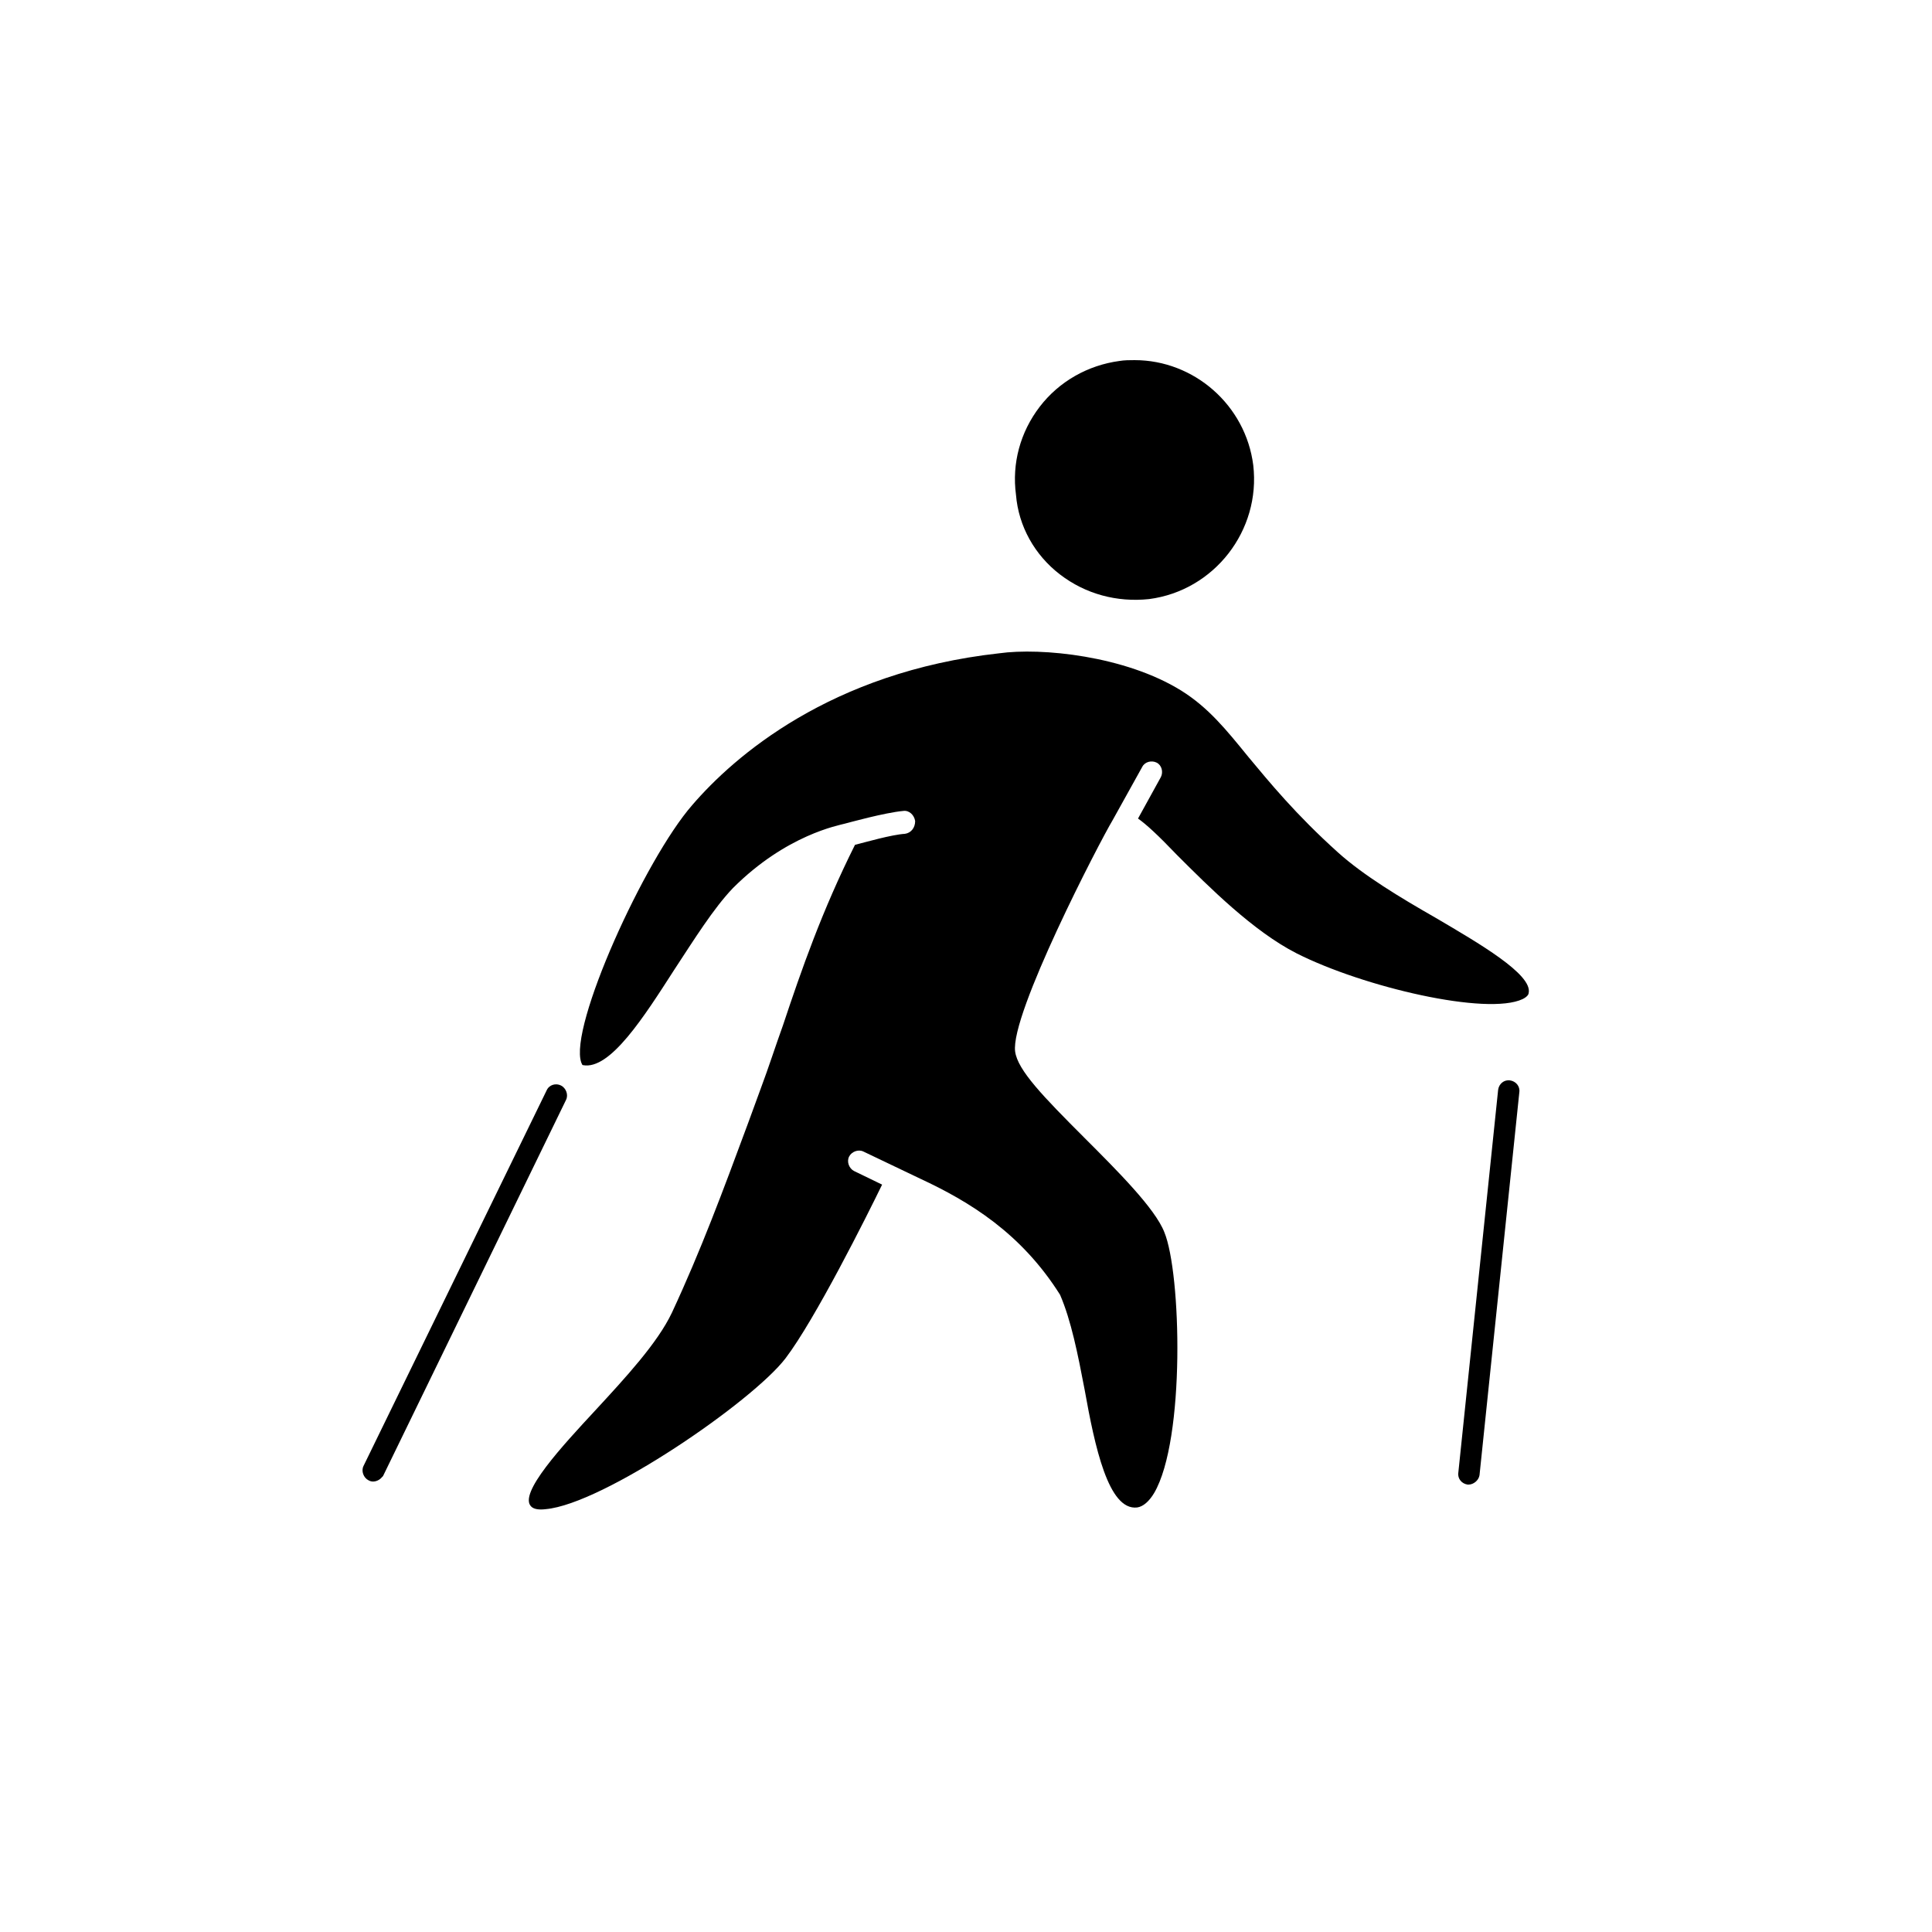 <?xml version="1.0" encoding="UTF-8"?> <svg xmlns="http://www.w3.org/2000/svg" xmlns:xlink="http://www.w3.org/1999/xlink" version="1.1" id="Layer_1" x="0px" y="0px" viewBox="0 0 228 228" style="enable-background:new 0 0 228 228;" xml:space="preserve"> <style type="text/css"> .st0{opacity:0.62;} .st1{opacity:0.46;} .st2{fill:none;} </style> <g> <g class="st0"> <g> <g> <g> <polygon points="423.3,298.9 419.3,302.8 439.9,323.4 423.9,339.5 427.8,343.4 447.8,323.4 "></polygon> <g> <polygon points="418.8,311 431.4,298.3 416.1,295.6 "></polygon> </g> </g> </g> <g> <g> <polygon points="428.6,390.9 424.6,387 445.2,366.4 429.2,350.3 433.1,346.4 453.1,366.4 "></polygon> <g> <polygon points="424.1,378.9 436.7,391.5 421.4,394.2 "></polygon> </g> </g> </g> </g> <g> <g> <g> <polygon points="528.2,298.9 532.2,302.8 511.6,323.4 527.6,339.5 523.7,343.4 503.7,323.4 "></polygon> <g> <polygon points="532.7,311 520.1,298.3 535.4,295.6 "></polygon> </g> </g> </g> <g> <g> <polygon points="522.9,390.9 526.9,387 506.3,366.4 522.3,350.3 518.4,346.4 498.4,366.4 "></polygon> <g> <polygon points="527.4,378.9 514.8,391.5 530.1,394.2 "></polygon> </g> </g> </g> </g> </g> <g> <circle cx="475.7" cy="298.6" r="12.5"></circle> <path d="M515.5,286c1.8-3.1,0.6-7-2.6-8.6c-3-1.5-6.5-0.2-8.2,2.6l-16.3,28.7c-2.6,4.5-7.4,7.3-12.6,7.3c-5.2,0-10-2.8-12.6-7.3 L446.8,280c-1.6-2.8-5.2-4.1-8.2-2.6c-3.2,1.6-4.4,5.6-2.6,8.6l17.9,31.4c4.6,8,7.1,17.1,7.1,26.4c0,3-0.3,6-0.8,8.9l-9.3,54.1 c-0.6,3.4,1.6,6.6,5,7.2c3.5,0,6.8-2.8,7.4-6.2l6.1-34.6c0.5-3.1,3.2-5.3,6.3-5.3c3.1,0,5.8,2.2,6.3,5.3l6.1,34.6 c0.6,3.4,3.9,6.2,7.4,6.2c3.4-0.6,5.6-3.8,5-7.2l-9.3-54.1c-0.5-2.9-0.8-5.9-0.8-8.9c0-9.3,2.4-18.4,7.1-26.4L515.5,286z"></path> </g> </g> <g id="heartbeat"> <path d="M272.2,344.1c0.9-0.8,1.7-1.6,2.7-2.2c-3.6-4.9-9.3-6.9-15.6-5.3c-0.7,0.2-4.4,2.1-4.6,2.1c-0.5-0.1,4.4-16.8,7.9-17.8 c4.1,0,11.5-1.5,12.8-2.7c0.6-0.5,3-3.2-0.4-4.2c-0.1-1.1,0.6-3.5-0.6-5.3c-4.5-6.4-13.7-0.3-18.4,5.6c-2.5,3.1-25.3,27-20.7,33.1 c3.3,4.3,15.6,12,18.3,13c2.6,1,7,3.4,10.8,2c0.5-0.2,1.1-0.3,1.6-0.5c-0.1-0.8-0.1-1.6-0.1-2.5C266,353.6,268.2,348.2,272.2,344.1 z"></path> <path d="M348.7,314.2c-4.7-5.9-13.9-12-18.4-5.6c-1.1,1.8-0.5,4.3-0.6,5.3c-3.4,1.1-1,3.7-0.4,4.2c1.3,1.2,8.7,2.7,12.8,2.7 c3.5,0.9,8.3,17.6,7.8,17.8c-0.1,0.1-3.8-1.9-4.5-2.1c-6.3-1.6-12,0.4-15.6,5.3c1,0.7,1.9,1.4,2.8,2.3c4,4,6.3,9.4,6.3,15.2 c0,0.9,0,1.7-0.2,2.5c0.5,0.2,1,0.3,1.5,0.5c3.8,1.4,8.2-1,10.8-2c2.8-1.1,15.1-8.7,18.3-13C373.9,341.2,351.2,317.3,348.7,314.2z"></path> <path d="M329.4,347.3c-3.2-3.2-7.5-5-12-5c-4.5,0-8.8,1.7-12,5c-1.2,1.2-2.2,2.6-3,4c-0.8-1.4-1.7-2.8-3-4c-3.2-3.2-7.5-5-12-5 c-4.5,0-8.8,1.7-12,5c-3.2,3.2-5,7.5-5,12c0,4.5,1.8,8.8,5,12l24.1,25.7c0.8,0.9,1.8,1.3,2.9,1.3c1.1,0,2.2-0.4,2.9-1.3l24.1-25.7 c3.2-3.2,5-7.4,5-12C334.4,354.7,332.6,350.5,329.4,347.3z M287.3,350.3c-4.9,0-8.9,4-8.9,8.8c0,1-0.8,1.8-1.7,1.8 c-1,0-1.8-0.8-1.8-1.8c0-6.8,5.6-12.4,12.4-12.4c1,0,1.8,0.8,1.8,1.8C289.1,349.5,288.3,350.3,287.3,350.3z"></path> </g> <g> <path d="M162.5,389.6c6.8,0.2,13.1-2.3,18-7c10.1-9.6,10.4-25.6,0.8-35.7c-4.9-5.2-11.6-7.8-18.2-7.8c-2.5,0-5,0.5-7.4,1.2 l8.4,23.6c0.2,0.6-0.1,1.2-0.7,1.4c-0.1,0-0.2,0.1-0.4,0.1c-0.4,0-0.9-0.3-1-0.7l-8.4-23.7c-2.9,1.2-5.6,2.9-8,5.1 c-4.9,4.7-7.6,10.9-7.8,17.7c-0.1,6.7,2.3,13.1,7,18C149.5,386.7,155.8,389.4,162.5,389.6z"></path> <path d="M94.6,347.3l-18.2,18.3c-0.2,0.2-0.5,0.3-0.8,0.3c-0.3,0-0.6-0.1-0.8-0.3c-0.4-0.4-0.4-1.1,0-1.5L93,345.8 c-4.5-4.1-10.2-6.6-16.4-6.7c-0.2,0-0.4,0-0.6,0c-6.5,0-12.7,2.5-17.4,7c-4.9,4.7-7.6,10.9-7.8,17.7c-0.1,6.7,2.3,13.1,7,18 c4.7,4.9,10.9,7.6,17.7,7.8c6.7,0.2,13.1-2.3,18-7C103.4,373.1,103.8,357.4,94.6,347.3z"></path> <path d="M142.5,287.2c0.1,6.7,5.7,12,12.2,12c6.7-0.1,12.1-5.6,12-12.2c-0.1-6.6-5.5-12-12.1-12c0,0-0.1,0-0.1,0 C147.9,275,142.5,280.5,142.5,287.2z"></path> <path d="M148.4,322.2c6.2,3.5,16.7,6.9,19,5.6c0.1-0.1,0.2-0.1,0.2-0.3c0-2.1-3.3-4.2-7.1-6.6c-2.4-1.5-5.1-3.2-7.6-5.3 c-2.4-2-4.8-4.6-7.1-7.2c-4.5-5-9.1-10.1-14.1-10.8c-0.2,0-0.5,0-0.7,0c-8.5,0-32.6,16.2-34.8,25.4c-1.2,5.2,1.6,8.8,5.2,13.3 c3.4,4.3,7.2,9.2,9,16.8c1.9,8.2,1.5,14,1.2,17.5c-0.1,1.6-0.2,3.2,0.1,3.5c0.1,0.1,0.3,0.1,0.7,0.1c1,0,2-0.6,3.1-1.7 c3.5-3.9,5.9-13.4,5.1-20.2c-0.6-5.4-3.4-11.8-5.4-16.6c-1.3-3.2-2.3-5.4-2.4-6.7c-0.1-0.9,0.6-1.9,2-3.4 c4.2-4.2,17.1-13,20.2-12.6c2,0.1,3.8,1.7,6,3.7C142.9,318.3,145.3,320.4,148.4,322.2z"></path> <path d="M127.5,348.7c2.2-2.9,7.5-10.5,7.5-15.2c0-4.7-7-6.9-8.9-7.4l-4.1,7.2c0.7,0.4,1.3,1,1.7,1.8c0.7,1.5,0.7,3.4,0.1,5.1 L127.5,348.7z"></path> </g> <g> <path d="M264.1,141.5c-0.1-0.1-0.2-0.3-0.9-0.3c-2.1,0.8-14.3,20.9-10.5,31.8c3.1,9.1,13.2,15.7,18,18.9c1.3,0.8,2.2,1.4,2.6,1.8 c4.5,4.1,4,24.5,2.8,52.8c-0.6,14.3-1.3,30.5,0.3,32c2.2-0.1,6.3-18.8,8.7-41c1-3.2,13.4-12.7,15.9-13.3c0.7-0.2,1,0.1,1.2,0.3 c0.7,0.7,0.5,1.5-3.4,8.7c-2.5,4.6-7.6,14.1-6.9,15.6c5.4-0.1,21.9-23.8,22.2-32.2c0-2.1-0.6-3.4-1.8-4.1 c-3.3-1.9-10.6,1.4-13.1,2.8c-2.3,1.5-3.6,2.5-3.6,2.5c-0.2,0.1-0.4,0.2-0.6,0.2c-0.3,0-0.6-0.1-0.7-0.4c-0.3-0.4-0.2-1,0.2-1.3 c0.1,0,1.3-0.9,3.3-2.3c-0.6-6.4-1.3-16.9,0.5-20.1c0.6-1.1,2.4-2.3,4.9-3.9c5.4-3.5,13.6-8.7,15.3-16.9 c2.4-11.6-8.1-31.1-10.3-31.9c-0.6,0-0.8,0.2-0.9,0.3c-0.8,1,0.2,4.4,1.1,7.8c1.3,4.6,2.8,10.4,2,15.5c-1.7,10.4-12,17.7-25,17.7 c-13,0-22.8-7.1-24.3-17.7c-0.8-5.2,0.7-10.9,2-15.5C263.9,145.8,264.8,142.4,264.1,141.5z"></path> <path d="M275.3,164.4c0,5.6,4.6,10.2,10.2,10.2c5.6,0,10.2-4.6,10.2-10.2c0-5.6-4.6-10.2-10.2-10.2 C279.9,154.1,275.3,158.7,275.3,164.4z"></path> </g> <g> <path d="M90.9,271.5c3.3,0.2,6.4-1,8.8-3.2c2.4-2.2,3.8-5.2,4-8.5c0.1-3.3-1-6.4-3.2-8.8c-2.2-2.4-5.2-3.8-8.5-4 c-0.2,0-0.4,0-0.5,0c-3.1,0-6,1.1-8.3,3.2c-2.4,2.2-3.8,5.2-4,8.5c-0.1,3.3,1,6.4,3.2,8.8C84.5,269.9,87.6,271.3,90.9,271.5z"></path> <path d="M52.4,365.6c5.7-3.6,9.9-9.3,14.9-17.8c2.1-3.9,3.7-8.2,3.7-8.2c0.2-0.6,0.9-0.9,1.4-0.7c0.6,0.2,0.9,0.9,0.7,1.4 c0,0.1-0.8,2.2-2,4.8c7.9,0.1,16.2,6,18.6,11.8c1.5,3.5,0,9.2-1.4,14.6c-1.2,4.7-2.6,10-1.2,11.8c0.1,0.2,0.5,0.7,1.9,0.7 c2.2,0,4.8-2.1,7.4-5.9c6.1-8.9,10.2-24.4,8-30c-3.2-8.2-13.1-15.1-17.6-16.9c-1.3-0.5-2.2-1.9-2.1-3.3c0-0.1,0-0.2,0.1-0.3 c2-6.5,3.8-11.5,5.5-16.4c1.5-4.3,3-8.4,4.4-13c0.1-0.3,0.3-0.8,0.6-1.2l-3.9-1.1c-0.6-0.2-1-0.8-0.8-1.4c0.2-0.6,0.8-0.9,1.4-0.8 l6.9,1.9c8.9,1.5,20.3,1.9,26.9-0.6c4.8-1.8,14.2-21.8,12.8-29.5c-0.4-2-1.4-2.3-2.2-2.3c-3.8,0-6.6,5.1-9.3,10 c-2.4,4.4-4.6,8.5-7.8,9.5c-5.7,1.8-17.9,0.1-34.5-3c-23.3-4.3-34.7-0.1-45.6,8c-5.2,3.9-10.6,23.6-8.3,30.5 c0.6,1.9,1.5,2.1,2.1,2.1c0,0,0,0,0.1,0c2.8,0,4.9-5.5,6.9-10.8c1.9-5,4-10.2,7.1-12.6c4.3-3.3,13.2-4,16-4.1l1.4-6.3 c0.1-0.6,0.7-1,1.3-0.8c0.6,0.1,1,0.7,0.8,1.3l-2.1,9.4c0,0.1-0.1,0.2-0.2,0.3c-1.7,6.3-6.3,22.8-9.2,31l-0.3,0.7 c-3.7,10.8-8.3,24.3-15.5,27.9c-2.1,1.1-5.9,1.7-10.4,2.4c-6.1,1-14.3,2.4-15.3,5c-0.3,0.7,0.1,1.7,1.1,2.8 C17.8,370.4,44.9,370.2,52.4,365.6z"></path> </g> <g> <path d="M229.7,251.5c-7,0-12.7,5.7-12.7,12.7c0,7,5.7,12.7,12.7,12.7c7,0,12.7-5.7,12.7-12.7C242.3,257.2,236.7,251.5,229.7,251.5 z"></path> <path d="M295.7,285c-1.9,0-3.9,1-5.9,2c-2,1-4.1,2.1-6.3,2.1c-1,0-2.6-0.1-5-0.3c-6.9-0.5-21.3-1.5-47.8-1.5 c-25.1,0-33.1,10.6-35.3,15.2c-2.3,4.6-2.1,9.7,0.4,13c4.8,6.2,13.7,2.4,21-0.6c2.2-0.9,4-1.7,5.6-2.1c1.6-0.5,3.3-0.5,5-0.6 c2.1-0.1,4.2-0.2,5.7-1.1c1.7-1,3-3,3.5-5.1c0.4-2,0.1-3.9-0.9-5.4c-2.3-3.5-7.8-2.8-10-1.5c-1.4,0.9-2.5,2.5-3.5,4.1 c-0.8,1.3-1.7,2.6-2.7,3.5c-3,2.6-10.5,5-13.3,3.8c-0.9-0.4-1.4-1.1-1.4-2c0-4.8,3.5-7.3,6.9-7.3c1.8,0,2.9,3.3,3.4,5.6 c1.1-0.5,2.1-1.1,2.8-1.7c0.8-0.7,1.5-1.8,2.3-3c1.1-1.7,2.4-3.7,4.2-4.8c2.9-1.8,10-2.6,13.1,2.2c1.3,2.1,1.8,4.6,1.2,7.2 c-0.6,2.8-2.3,5.2-4.5,6.6c-2,1.2-4.4,1.3-6.8,1.4c-1.5,0.1-3.1,0.1-4.5,0.5c-1.4,0.4-3.3,1.2-5.3,2c-0.4,0.1-0.7,0.3-1.1,0.5 c0.2,2,0.5,7.6-0.2,16.5c-1,12.3-3.3,22.2-7.3,31.2c-1.5,3.3-4,7.2-6.4,11c-2.7,4.3-6.9,10.8-6.1,12.2c0,0.1,0.3,0.2,0.7,0.2 c6.3,0,18.8-9.6,24.4-20.8c5.5-11,8.1-20.2,8.1-20.2c0.1-0.3,0.3-0.6,0.6-0.7c0.2-0.1,0.3-0.1,0.5-0.1c0.2,0,0.3,0,0.5,0.1 c0.4,0.2,8.7,4.2,13.6,16.6c1.7,4.4,2.9,9,4,13.1c1.6,6.2,3.2,12,5.5,12c0.3,0,0.6-0.2,0.9-0.7c2.9-4,3.1-20.6-0.4-30.8 c-1.9-5.3-3.3-8.2-4.6-11c-1.5-3.1-3-6-4.6-11.9c-3.1-10.6-1.3-28,1.4-32.5c2.5-4.1,36.2-4.8,36.6-4.8c2.5,0,4.6,0.9,6.5,1.8 c1.9,0.9,3.6,1.7,5.6,1.7c4.1,0,8.4-2.9,8.4-7.5C304.1,288,299.2,285,295.7,285z"></path> </g> <g> <polygon points="-19.2,361.3 -23.1,356 -36.7,358.5 -33.3,363.6 "></polygon> <path d="M-72.2,255.7c3.5-0.4,6.7-2.3,8.9-5.1c2.2-2.8,3.2-6.3,2.7-9.9c-0.9-6.8-6.6-11.7-13.3-11.7c-0.6,0-1.1,0-1.7,0.1 c-3.6,0.4-6.7,2.3-8.9,5.1c-2.2,2.8-3.2,6.3-2.7,9.9C-86.2,251.4-79.5,256.6-72.2,255.7z"></path> <path d="M-123.5,342.2c-1.4,2-3.6,4.4-6,7c-4.4,4.8-11.7,12.9-9.6,14.8c0.2,0.2,0.8,0.3,1.5,0.3c6.4-0.6,23.1-12.2,26.9-17.2 c3.3-4.3,8.9-15.5,10.7-19.2l2.8-6.7c0.3-0.6,1-0.9,1.6-0.7c0.6,0.3,0.9,1,0.7,1.6l-1.8,4.5c5.8,2.6,12.2,6.1,16.8,13.5 c1.3,2.8,2,6.6,2.7,10.6c1.2,6.3,2.4,13.5,5.8,13.1c0.7-0.1,1.3-0.6,1.9-1.6c3.5-6,3-24.7,1.2-29.2c-1.1-2.6-4.9-6.8-8.3-10.4 c-4.4-4.7-7-7.7-7.3-9.8c0-0.1,0.1-0.2,0.1-0.3c-5.6-3-11.6-7.2-15-10.2l-0.9-0.8c-2-1.8-4.2-3.8-6.3-5.9 c-3.3,12.9-5.6,21.2-7,25.3C-116.2,331.2-118.9,335.8-123.5,342.2z"></path> <path d="M-99,262.1c-6.5,0-11.6,4-13.2,10.1c-3,12.2,6,20.3,14,27.5l0.9,0.8c8.5,7.6,22.5,14.5,24.4,13.3 c0.4-2.3-6.1-8.4-10.8-12.8c-2.3-2.2-4.7-4.4-6.6-6.5c-6.8-7.2-11.1-12.5-11.8-17.1c-0.3-2,0.7-4.8,2.9-6.1 c0.6-0.3,1.3-0.1,1.7,0.4c0.3,0.6,0.1,1.3-0.4,1.7c-1.3,0.7-1.9,2.5-1.7,3.7c0.5,3.9,4.8,9.1,11.1,15.7c1.9,2,4.3,4.2,6.5,6.4 c0.3,0.3,0.6,0.6,1,0.9c2.4-9.1,6.4-20,6.4-20.1c0,0,0,0,0-0.1c0.8-2.2,1.4-3.5,1.4-3.5c0.3-0.6,1-0.8,1.6-0.6 c0.6,0.3,0.9,1,0.6,1.6c0,0-0.5,1.1-1.1,2.8c1.6,2,6.9,9.3,9.6,18.8c2.1,7.5,5.6,19.8,8.8,21.1c0.8-2.4,1-13.4-0.9-23.3 c-3.3-17.4-9.5-27.3-19.1-30.3c-10.9-3.4-17.5-4.6-25.1-4.6C-98.9,262.1-99,262.1-99,262.1z"></path> <path d="M-66.5,316c-0.6,0.4-0.7,1.1-0.3,1.7l31.9,47.9c0.2,0.3,0.6,0.5,1,0.5c0.1,0,0.1,0,0.2,0l16.9-2.8c0.4-0.1,0.8-0.3,0.9-0.7 c0.2-0.4,0.1-0.8-0.2-1.2l-5.6-7.5c-0.3-0.4-0.7-0.5-1.2-0.5l-15.4,2.8l-26.6-40C-65.2,315.8-65.9,315.6-66.5,316z M-23.1,356 l4,5.3l-14.2,2.3l-3.4-5.1L-23.1,356z"></path> </g> <g> <path d="M-120.5,438.9c-3.5,3.5-5,9.9-0.3,16.1c6.2,4.7,12.6,3.2,16.1-0.3c3.5-3.5,5-9.9,0.3-16.1 C-110.7,433.9-117,435.4-120.5,438.9z"></path> <path d="M-142.7,477.7c9.2,0.3,14.5,0.6,16.4,1.5c0.3,0.1,0.5,0.4,0.5,0.7c1.7,7.6,2.4,15.4,1.9,23.9c-0.7,12-7.1,29.5-11.8,42.3 c-2.6,7-5.4,14.8-5.3,16.8c5.7-0.6,15.5-14.1,29.2-40.2c1.6-3.1,1.8-3.5,2.1-3.7c0.5-0.5,0.5-0.5,10.1-0.5 c14.8,0,45.5-0.1,51.7-4.9c0.4-0.3,0.5-0.5,0.5-0.6c-0.6-3.1-27.6-5.7-37.8-6.7c-11.4-1.1-12.2-1.3-12.7-1.9 c-0.1-0.1-0.2-0.3-0.2-0.5c-1-5.5-0.9-19.8,0-24c0-0.1,0.1-0.2,0.1-0.3c0.8-1.4,2.9-3.2,5.8-5.7c4.2-3.6,10-8.6,14.3-14.8 c7.7-11.1,9.6-25.9,7.3-28.2c-0.1-0.1-0.2-0.1-0.3-0.1c-2.3,0.3-7.5,8.5-10.5,13.5c-1.4,2.3-2.6,4.2-3.6,5.6 c-3.9,5.5-10.5,14.6-27.7,16.8c-4.3,0.5-12.5,0.9-22,1.3c-15.6,0.7-41.6,1.8-43.7,4.4c0.1,0,0.2,0.1,0.4,0.3 C-172.5,476.6-155.3,477.2-142.7,477.7z"></path> <circle class="st1" cx="-75.4" cy="420" r="8.7"></circle> </g> <g> <path class="st2" d="M66,516.5c5.9,4.3,13.5,6.6,22.4,9.4c7.5,2.3,15.7,4.9,23.9,9c-6.4-6.7-11.1-14-15.4-20.8 c-5.1-7.9-9.5-14.7-15.4-19c-3.7-2.7-7.9-4.1-12.1-4.1c-0.2,0-0.4,0-0.5,0c-4.1,0.1-7.5,1.7-9.5,4.4 C55.2,501.3,58.2,510.9,66,516.5z"></path> <path d="M144.3,526.7c-2.2,1.6-4.8,3.3-7.4,5c-5.2,3.4-12.3,8-12.3,10.3c1.5,1.4,15.9-2.7,25.3-8.5c8.8-5.4,18.8-13.1,18.9-24.3 c0-3.2-1.3-6.4-3.5-8.6c-2-2-4.5-3.1-7-3.1c-2.4,0-4.8,0-7.2-0.1c-5.1-0.1-10.3-0.1-17.8,0.1c-9.7,0.3-17.4,12.9-18.5,24.5 c-0.7,7.4,1.4,12.7,3.5,14.9c0.6,0.7,1.7,1.6,2.9,1.6c0.6,0,0.9-0.1,1.1-0.3c0.4-0.5,0.1-2.3-0.1-4.1c-0.4-2.7-1-6.4-0.1-10.3 c1.5-6.5,6.4-14.5,8.8-14.5c2.7,0,3,5.1,3.2,19.7l0,1.7c0.5-0.3,1-0.7,1.6-1c2.5-1.6,5.2-3.3,7.3-4.9c7.5-5.6,14.8-14.5,14.8-14.6 c0.2-0.3,0.6-0.4,0.9-0.4c0.3,0,0.5,0.1,0.7,0.3c0.5,0.4,0.6,1.1,0.2,1.6C159.3,512.1,152.1,520.9,144.3,526.7z"></path> <path d="M113.9,599c0,0.1,0.3,0.2,1.1,0.2c6.8,0,19.9-12.4,24.8-21.7c4.7-8.9,9.4-19.5,9.4-19.6c0.2-0.3,0.5-0.6,0.9-0.7 c0.4-0.1,0.8,0.1,1,0.3c0.4,0.4,8.7,8.9,13.8,18.5c1.8,3.3,3.3,6.8,4.7,10.1c3,7,5.6,13.1,9.5,13.1c0,0,0.1,0,0.1,0 c0.6,0,1-0.3,1.3-0.8c2.6-4.3-1.3-20.3-5.3-28.6c-1.6-3.4-3-6-4.2-8.4c-2.2-4.3-4.1-8-6.8-14.3c-1.9-4.6-2.1-15.3-2.1-20 c-3.4,3.2-7.3,6-11.1,8.3c-4,2.5-11.2,5.7-17.4,7.6c-0.7,10.5-3.2,22.2-6.7,30.8c-2.3,5.6-5.6,11.1-8.3,15.4 C116.3,593.1,113.3,597.9,113.9,599z"></path> <path d="M147.4,491c7.1,0,12.9-5.8,12.9-12.9c0-7.1-5.8-12.9-12.9-12.9c-7.1,0-12.9,5.8-12.9,12.9C134.5,485.3,140.3,491,147.4,491 z"></path> <path d="M64.6,518.4c6.2,4.5,14.4,7,23.1,9.7c10.7,3.3,22.9,7.1,34.4,15.4c0.2,0.2,0.4,0.2,0.7,0.2c0.1,0,0.2-0.1,0.3-0.2 c-0.5-0.4-0.8-1-0.8-1.7c0-0.3,0.1-0.7,0.2-1c0-0.1,0-0.2,0.1-0.3c-0.1,0-0.3,0-0.4,0.1c-3.2-2.4-6-5.1-8.6-7.8 c-6-6.5-10.6-13.5-14.8-20c-5-7.8-9.7-15.1-16-19.6c-4.3-3.1-9.2-4.7-14-4.5c-4.8,0.2-8.9,2.1-11.3,5.4 C52.6,500.9,55.8,512,64.6,518.4z M59.4,495.5c1.9-2.7,5.4-4.3,9.5-4.4c0.2,0,0.4,0,0.5,0c4.1,0,8.4,1.4,12.1,4.1 c5.9,4.3,10.3,11.1,15.4,19c4.3,6.7,9.1,14.1,15.4,20.8c-8.2-4.1-16.4-6.7-23.9-9c-8.8-2.7-16.5-5.1-22.4-9.4 C58.2,510.9,55.2,501.3,59.4,495.5z"></path> </g> <g> <path d="M-149.3-116.5c3.9-0.5,7.3-2.5,9.7-5.5c2.4-3.1,3.4-6.9,2.9-10.8c-0.5-3.9-2.5-7.3-5.5-9.7c-2.6-2-5.7-3.1-8.9-3.1 c-0.6,0-1.2,0-1.9,0.1c-8,1-13.6,8.3-12.6,16.3C-164.6-121.1-157.3-115.4-149.3-116.5z"></path> <path d="M-178.9-90c-1.6,0.2-4.8,1-6.1,1.3c-4,8-6.5,15.1-8.8,21.9c-0.9,2.6-1.7,5.1-2.7,7.6L-198-55c-3.1,8.4-5.7,15.6-9.3,23 c-1.8,3.7-5.7,7.9-9.4,11.9c-3.9,4.2-9.3,10.1-7.7,11.6c0.3,0.3,0.9,0.4,1.7,0.3c7-0.6,25.2-13,29.2-18.4 c3.6-4.8,9.9-17.3,11.7-21.1l-3.4-1.6c-0.7-0.3-0.9-1.1-0.6-1.8c0.3-0.7,1.1-0.9,1.8-0.6l6.9,3.3c0,0,0,0,0,0 c5.9,2.8,12.3,6.6,17,14.1c1.4,3.1,2.1,7.2,2.9,11.5c1.3,6.9,2.6,14.7,6.3,14.3c0.7-0.1,1.4-0.7,2-1.8c3.8-6.5,3.3-26.8,1.2-31.7 c-1.2-2.9-5.7-7.4-9.7-11.4c-5.1-5.1-8.2-8.3-8.5-10.5c-0.6-4.6,10.3-25.6,11.9-28.1l3.6-6.5c0.4-0.6,1.2-0.9,1.8-0.5 c0.6,0.4,0.9,1.2,0.5,1.8l-2.8,5c1.1,0.7,2.5,2,4.8,4.4c3.9,3.9,9.2,9.3,14.5,12c8.1,4.1,23.2,7.6,27.5,5.6 c0.7-0.3,0.7-0.6,0.8-0.8c0.5-2.3-6.1-6.1-11.3-9.2c-4.3-2.5-8.7-5.1-11.9-7.9c-5.2-4.6-8.4-8.5-10.9-11.7c-2.7-3.3-4.8-5.9-8.1-8 c-6.8-4.2-17-5.2-22.1-4.6c-20.5,2.6-32.1,12.9-37.3,18.8c-5.7,6.6-15,27-13.5,31.3c0.1,0.3,0.2,0.3,0.2,0.3 c3.4,0.6,7.5-5.9,11.1-11.6c2.3-3.7,4.7-7.4,7.2-9.9c6.4-6.4,12.9-7.7,13.6-7.8c0.4-0.1,4.9-1.4,7.1-1.6c0.7,0,1.4,0.5,1.4,1.2 C-177.7-90.7-178.2-90.1-178.9-90z"></path> <path d="M-116.3-40.3c1,8,8.3,13.7,16.3,12.6c8-1,13.6-8.3,12.6-16.3c-1-8-8.3-13.6-16.3-12.6C-111.6-55.5-117.3-48.2-116.3-40.3z"></path> </g> <g> <circle cx="-152.8" cy="191.9" r="9.5"></circle> <path d="M-143.1,78.4c0-6.7-5.4-12.1-12.1-12.1c-6.7,0-12.1,5.4-12.1,12.1c0,6.7,5.4,12.1,12.1,12.1 C-148.5,90.4-143.1,85-143.1,78.4z"></path> <path d="M-201.4,110.3l-0.8,0.6c-4,2.7-17.8,18.2-17.2,21.5c0,0.1,0,0.1,0.3,0.2c3.6,0.7,10.4-4.5,15.5-8.4c2.9-2.2,5.3-4.1,7.2-5 c6.9-3.5,13.3-5.7,19.6-6.9c0,0,0,0,0,0l2.5-0.6c0.6-0.1,1.2,0.2,1.3,0.8c0.1,0.6-0.2,1.2-0.8,1.3l-1.6,0.3c0.3,3.9,1.3,19,1,30.8 c-0.3,12.6-9.6,22.9-13.1,24.7c-0.9,0.5-3.1,1-7.1,1.9c-6.2,1.4-19,4.4-20.1,7.1c0,0.1-0.1,0.3,0.2,0.7c3.5,4.6,32.8,1.8,38.6-1.2 c5.7-2.9,13.5-13.7,13.7-14.1c1.7-2.8,1.7-4.4,1.7-4.4c0-0.6,0.5-1.1,1.1-1.1c0,0,0,0,0,0c0.6,0,1.1,0.5,1.1,1.1 c0,0.2-0.1,1.5-1.1,3.7c7.9,0.1,16.7,7.1,20.8,12.6c1.7,2.3,3.2,6.8,4.9,11.7c1.8,5.4,4.6,13.5,6.7,13.5c0.3,0,0.7-0.2,1-0.7 c2.6-3.7,3-17.8-0.1-26.6c-2.2-6.2-7.5-12.3-12.1-17.7c-4-4.6-7.2-8.3-7.7-11.2v0c-0.7-4.3,2.2-31.8,2.3-33l0-0.1 c0.2-2.9,0.4-3.3,0.6-3.4c0.3-0.5,1-0.7,1.5-0.4c0.5,0.3,0.7,1,0.4,1.5c0,0,0,0.3-0.2,1.4c4.1-0.1,17.5-0.2,23.3,0.7 c1.2,0.2,2.9,0.5,4.8,0.9c6.2,1.2,20.9,4,22.1,1.2c0-0.1,0.1-0.3-0.1-0.7c-2.2-4.4-22.1-10.6-26.5-11.6c-0.4-0.1-0.9-0.2-1.4-0.3 c-4.4-1.1-13.7-3.3-38.5-3.3C-183.5,98-196.5,106.9-201.4,110.3z"></path> </g> <g> <path d="M106.8,98.4c-1.6,0.1-4.7,1-5.9,1.3c-3.9,7.8-6.3,14.7-8.5,21.3c-0.9,2.5-1.7,5-2.6,7.4l-1.5,4.1c-3,8.1-5.6,15.1-9,22.4 c-1.7,3.6-5.5,7.7-9.1,11.6c-3.8,4.1-9.1,9.8-7.5,11.3c0.3,0.3,0.9,0.4,1.7,0.3c6.8-0.6,24.4-12.7,28.3-17.8 c3.5-4.6,9.6-16.8,11.4-20.5l-3.3-1.6c-0.6-0.3-0.9-1.1-0.6-1.7c0.3-0.6,1.1-0.9,1.7-0.6l6.7,3.2c0,0,0,0,0,0 c5.8,2.7,11.9,6.4,16.5,13.7c1.3,3,2.1,7,2.9,11.2c1.2,6.7,2.8,14.3,6.2,13.9c0.7-0.1,1.4-0.7,2-1.7c3.7-6.3,3.2-26,1.2-30.8 c-1.1-2.8-5.5-7.2-9.4-11.1c-4.9-4.9-7.9-8-8.2-10.2c-0.6-4.4,10-24.8,11.5-27.3v0l3.5-6.3c0.3-0.6,1.1-0.8,1.7-0.5 c0.6,0.3,0.8,1.1,0.5,1.7l-2.7,4.9c1,0.7,2.4,2,4.6,4.3c3.8,3.8,9,9,14.1,11.6c7.9,4,22.5,7.4,26.7,5.4c0.6-0.3,0.7-0.6,0.7-0.7 c0.5-2.2-5.9-5.9-11-8.9c-4.2-2.4-8.5-5-11.5-7.7c-5-4.5-8.1-8.3-10.6-11.3c-2.6-3.2-4.7-5.8-7.9-7.8c-6.6-4.1-16.5-5.1-21.5-4.4 C98,79.3,86.6,89.3,81.7,95c-5.6,6.4-14.6,26.2-13.1,30.4c0.1,0.2,0.1,0.3,0.2,0.3c3.2,0.6,7.2-5.7,10.8-11.3 c2.3-3.5,4.6-7.2,6.9-9.6c6.3-6.3,12.5-7.4,13.2-7.6c0.4-0.1,4.7-1.3,6.9-1.5c0.7-0.1,1.3,0.5,1.4,1.2 C108,97.7,107.5,98.3,106.8,98.4z"></path> <path d="M125.1,67.8c3,2.3,6.7,3.3,10.5,2.9c7.7-1,13.2-8.1,12.3-15.8c-0.9-7.1-7-12.4-14-12.4c-0.6,0-1.2,0-1.8,0.1 c-3.7,0.5-7.1,2.4-9.4,5.4c-2.3,3-3.3,6.7-2.8,10.4C120.2,62.1,122.1,65.5,125.1,67.8z"></path> <path d="M173.3,175.2c0.6,0,1.2-0.5,1.3-1.1l4.7-45.2c0.1-0.7-0.4-1.3-1.1-1.4c-0.7-0.1-1.3,0.4-1.4,1.1l-4.7,45.2 c-0.1,0.7,0.4,1.3,1.1,1.4C173.2,175.2,173.3,175.2,173.3,175.2z"></path> <path d="M45.1,174.3c0,0,0.1-0.1,0.1-0.1l21.6-44.4c0.3-0.6,0-1.4-0.6-1.7c-0.6-0.3-1.4-0.1-1.7,0.6L42.9,173 c-0.3,0.6,0,1.4,0.6,1.7C44,175,44.7,174.8,45.1,174.3z"></path> </g> </svg> 